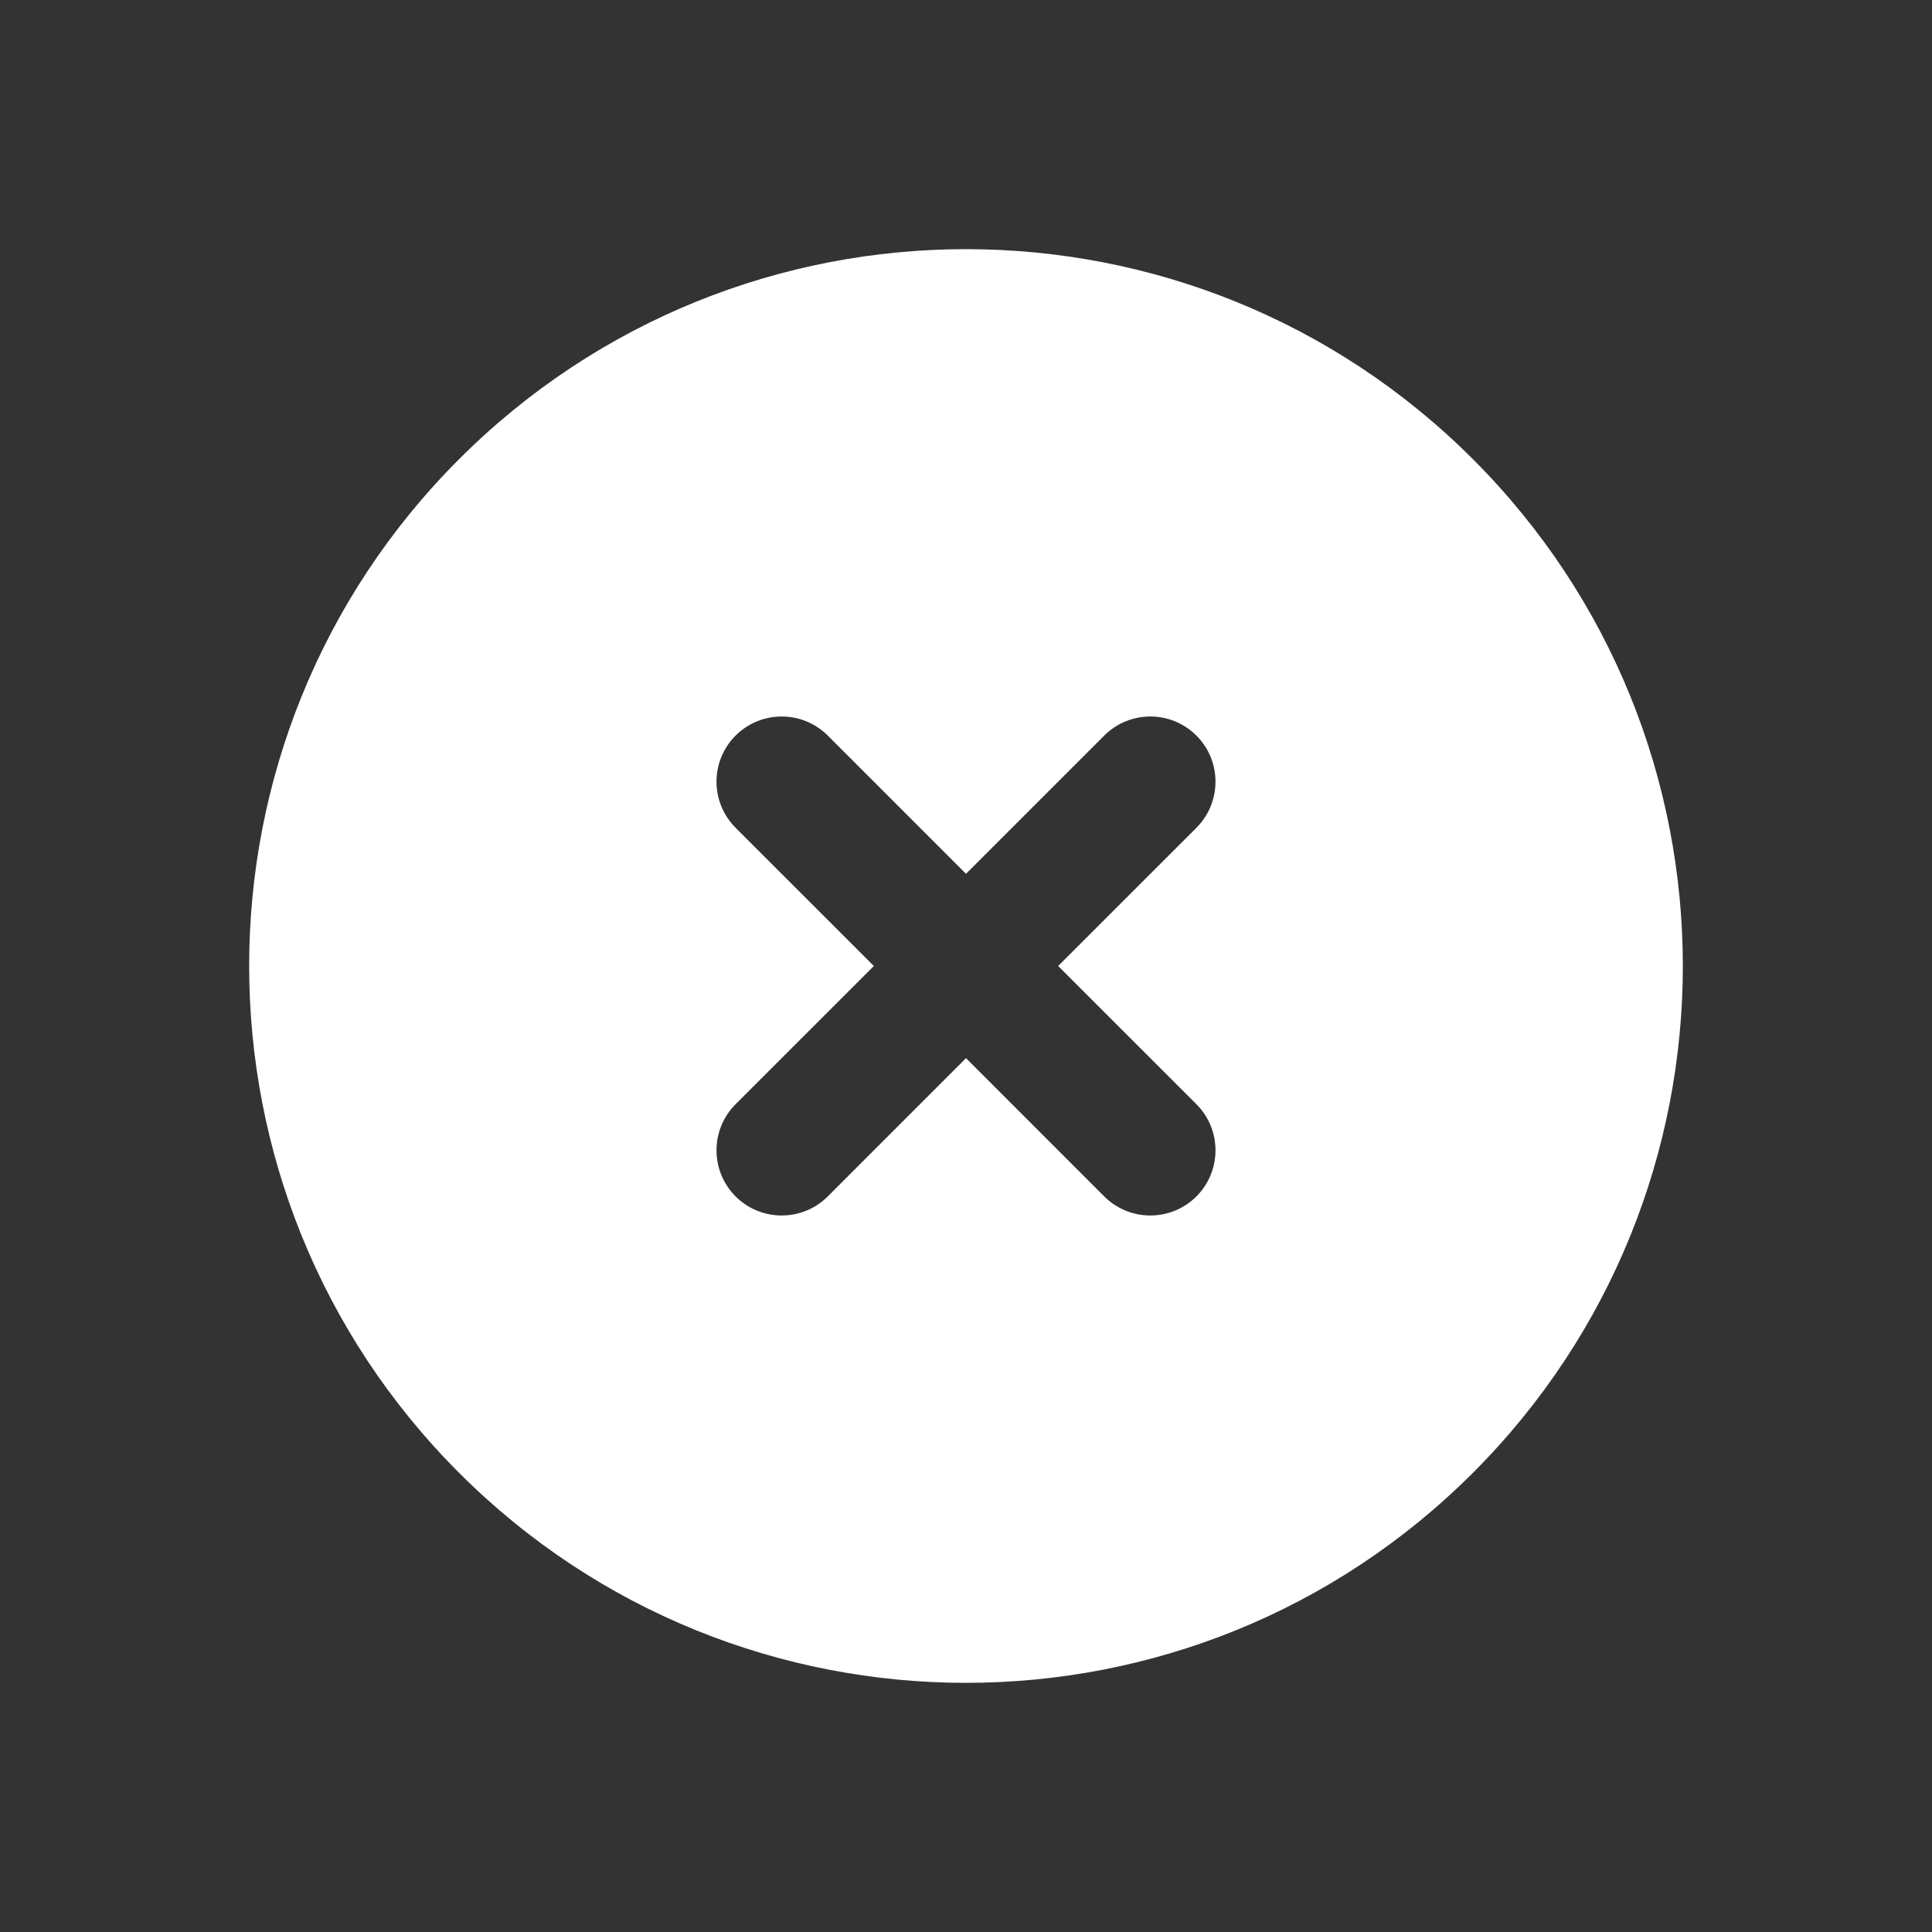 <svg xmlns:xlink="http://www.w3.org/1999/xlink" xmlns="http://www.w3.org/2000/svg" width="42" height="42" viewBox="0 0 42 42" fill="none">
<rect x="0" y="0" width="42" height="42" fill="#333333" stroke="none"/>
<g clip-path="url(#clip0_4843_653)">
<path fill-rule="evenodd" clip-rule="evenodd" d="M32.019 9.981C25.933 3.895 16.067 3.895 9.981 9.981C3.895 16.066 3.895 25.933 9.981 32.019C16.067 38.105 25.933 38.105 32.019 32.019C38.105 25.933 38.105 16.066 32.019 9.981ZM26.009 15.991C26.562 16.544 26.562 17.441 26.009 17.995L23.003 21L26.009 24.005C26.562 24.558 26.562 25.455 26.009 26.009C25.455 26.562 24.558 26.562 24.005 26.009L21 23.003L17.995 26.009C17.442 26.562 16.545 26.562 15.991 26.009C15.438 25.455 15.438 24.558 15.991 24.005L18.997 21L15.991 17.995C15.438 17.441 15.438 16.544 15.991 15.991C16.545 15.438 17.442 15.438 17.995 15.991L21 18.996L24.005 15.991C24.558 15.438 25.455 15.438 26.009 15.991Z" fill="white"/>
</g>
<defs>
<clipPath id="clip0_4843_653">
<rect width="42" height="42" fill="white"/>
</clipPath>
</defs>
</svg>
